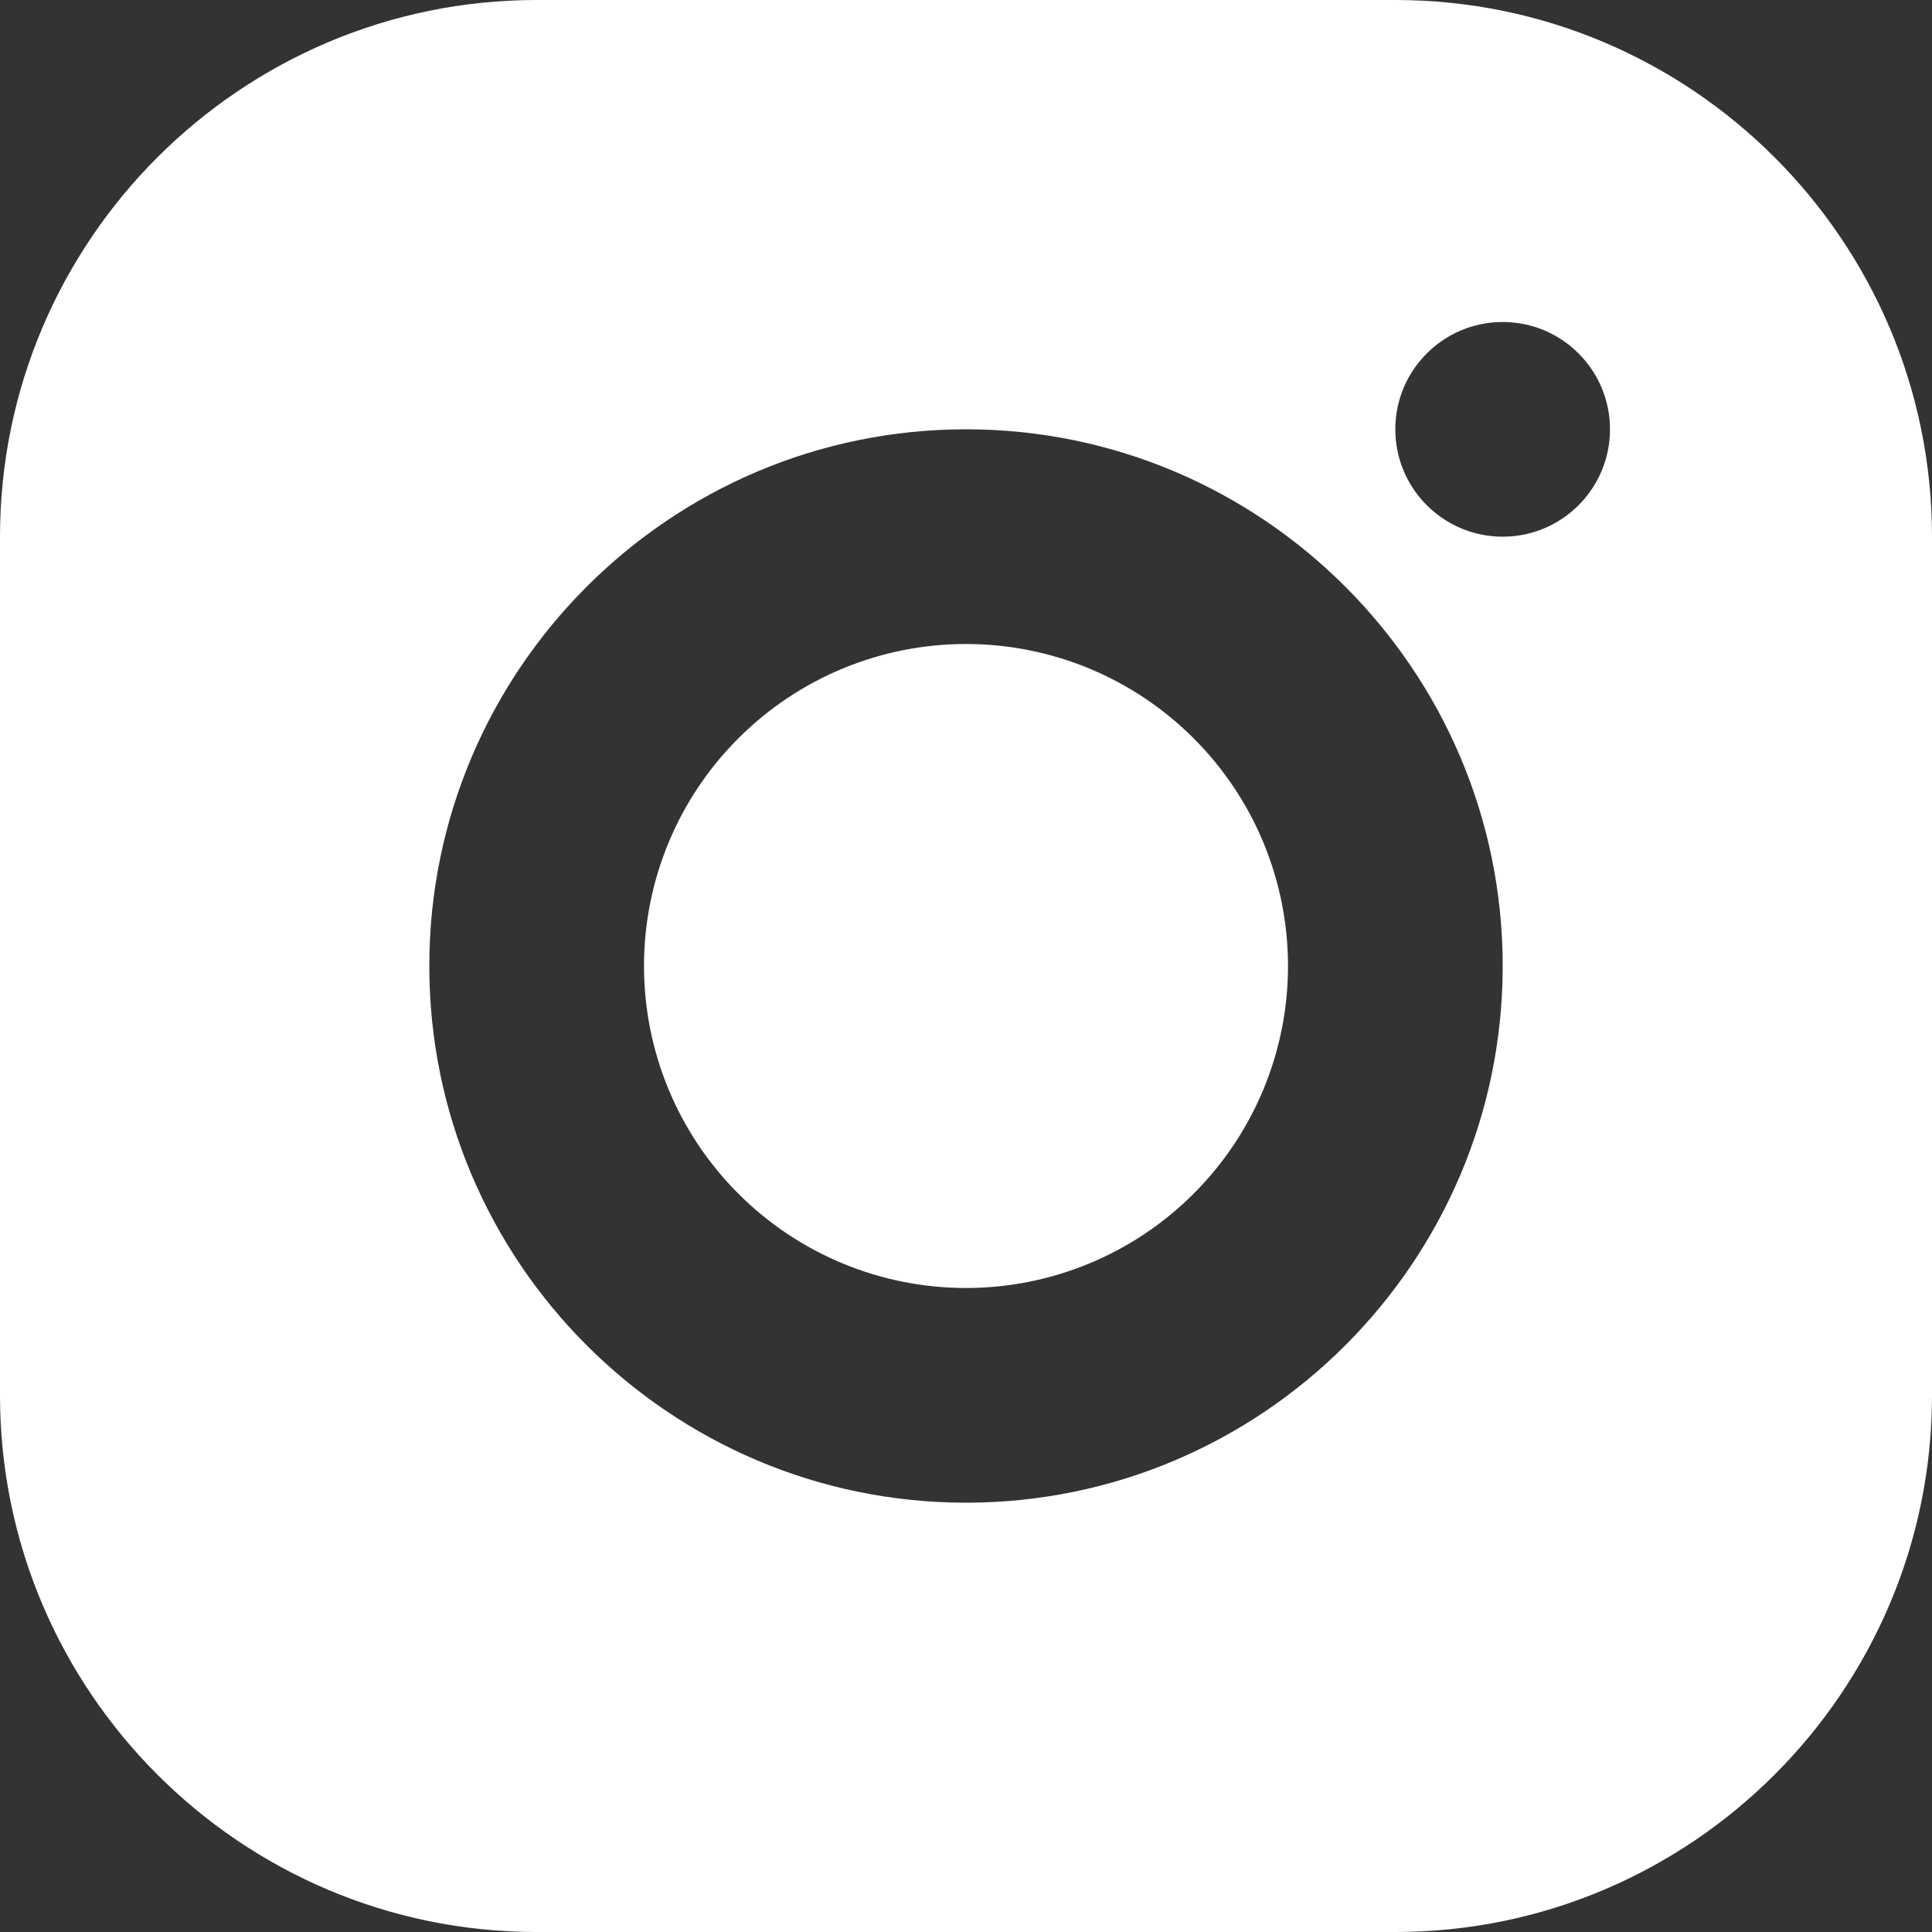 <svg width="24" height="24" viewBox="0 0 24 24" fill="none" xmlns="http://www.w3.org/2000/svg">
<rect x="0" y="0" width="24" height="24" fill="#333333" stroke="none"/>
<path d="M6.667 0C2.991 0 0 2.991 0 6.667V17.333C0 21.009 2.991 24 6.667 24H17.333C21.009 24 24 21.009 24 17.333V6.667C24 2.991 21.009 0 17.333 0H6.667ZM18.667 4C19.403 4 20 4.597 20 5.333C20 6.069 19.403 6.667 18.667 6.667C17.931 6.667 17.333 6.069 17.333 5.333C17.333 4.597 17.931 4 18.667 4ZM12 5.333C15.676 5.333 18.667 8.324 18.667 12C18.667 15.676 15.676 18.667 12 18.667C8.324 18.667 5.333 15.676 5.333 12C5.333 8.324 8.324 5.333 12 5.333ZM12 8C10.939 8 9.922 8.421 9.172 9.172C8.421 9.922 8 10.939 8 12C8 13.061 8.421 14.078 9.172 14.828C9.922 15.579 10.939 16 12 16C13.061 16 14.078 15.579 14.828 14.828C15.579 14.078 16 13.061 16 12C16 10.939 15.579 9.922 14.828 9.172C14.078 8.421 13.061 8 12 8Z" fill="white"/>
</svg>
